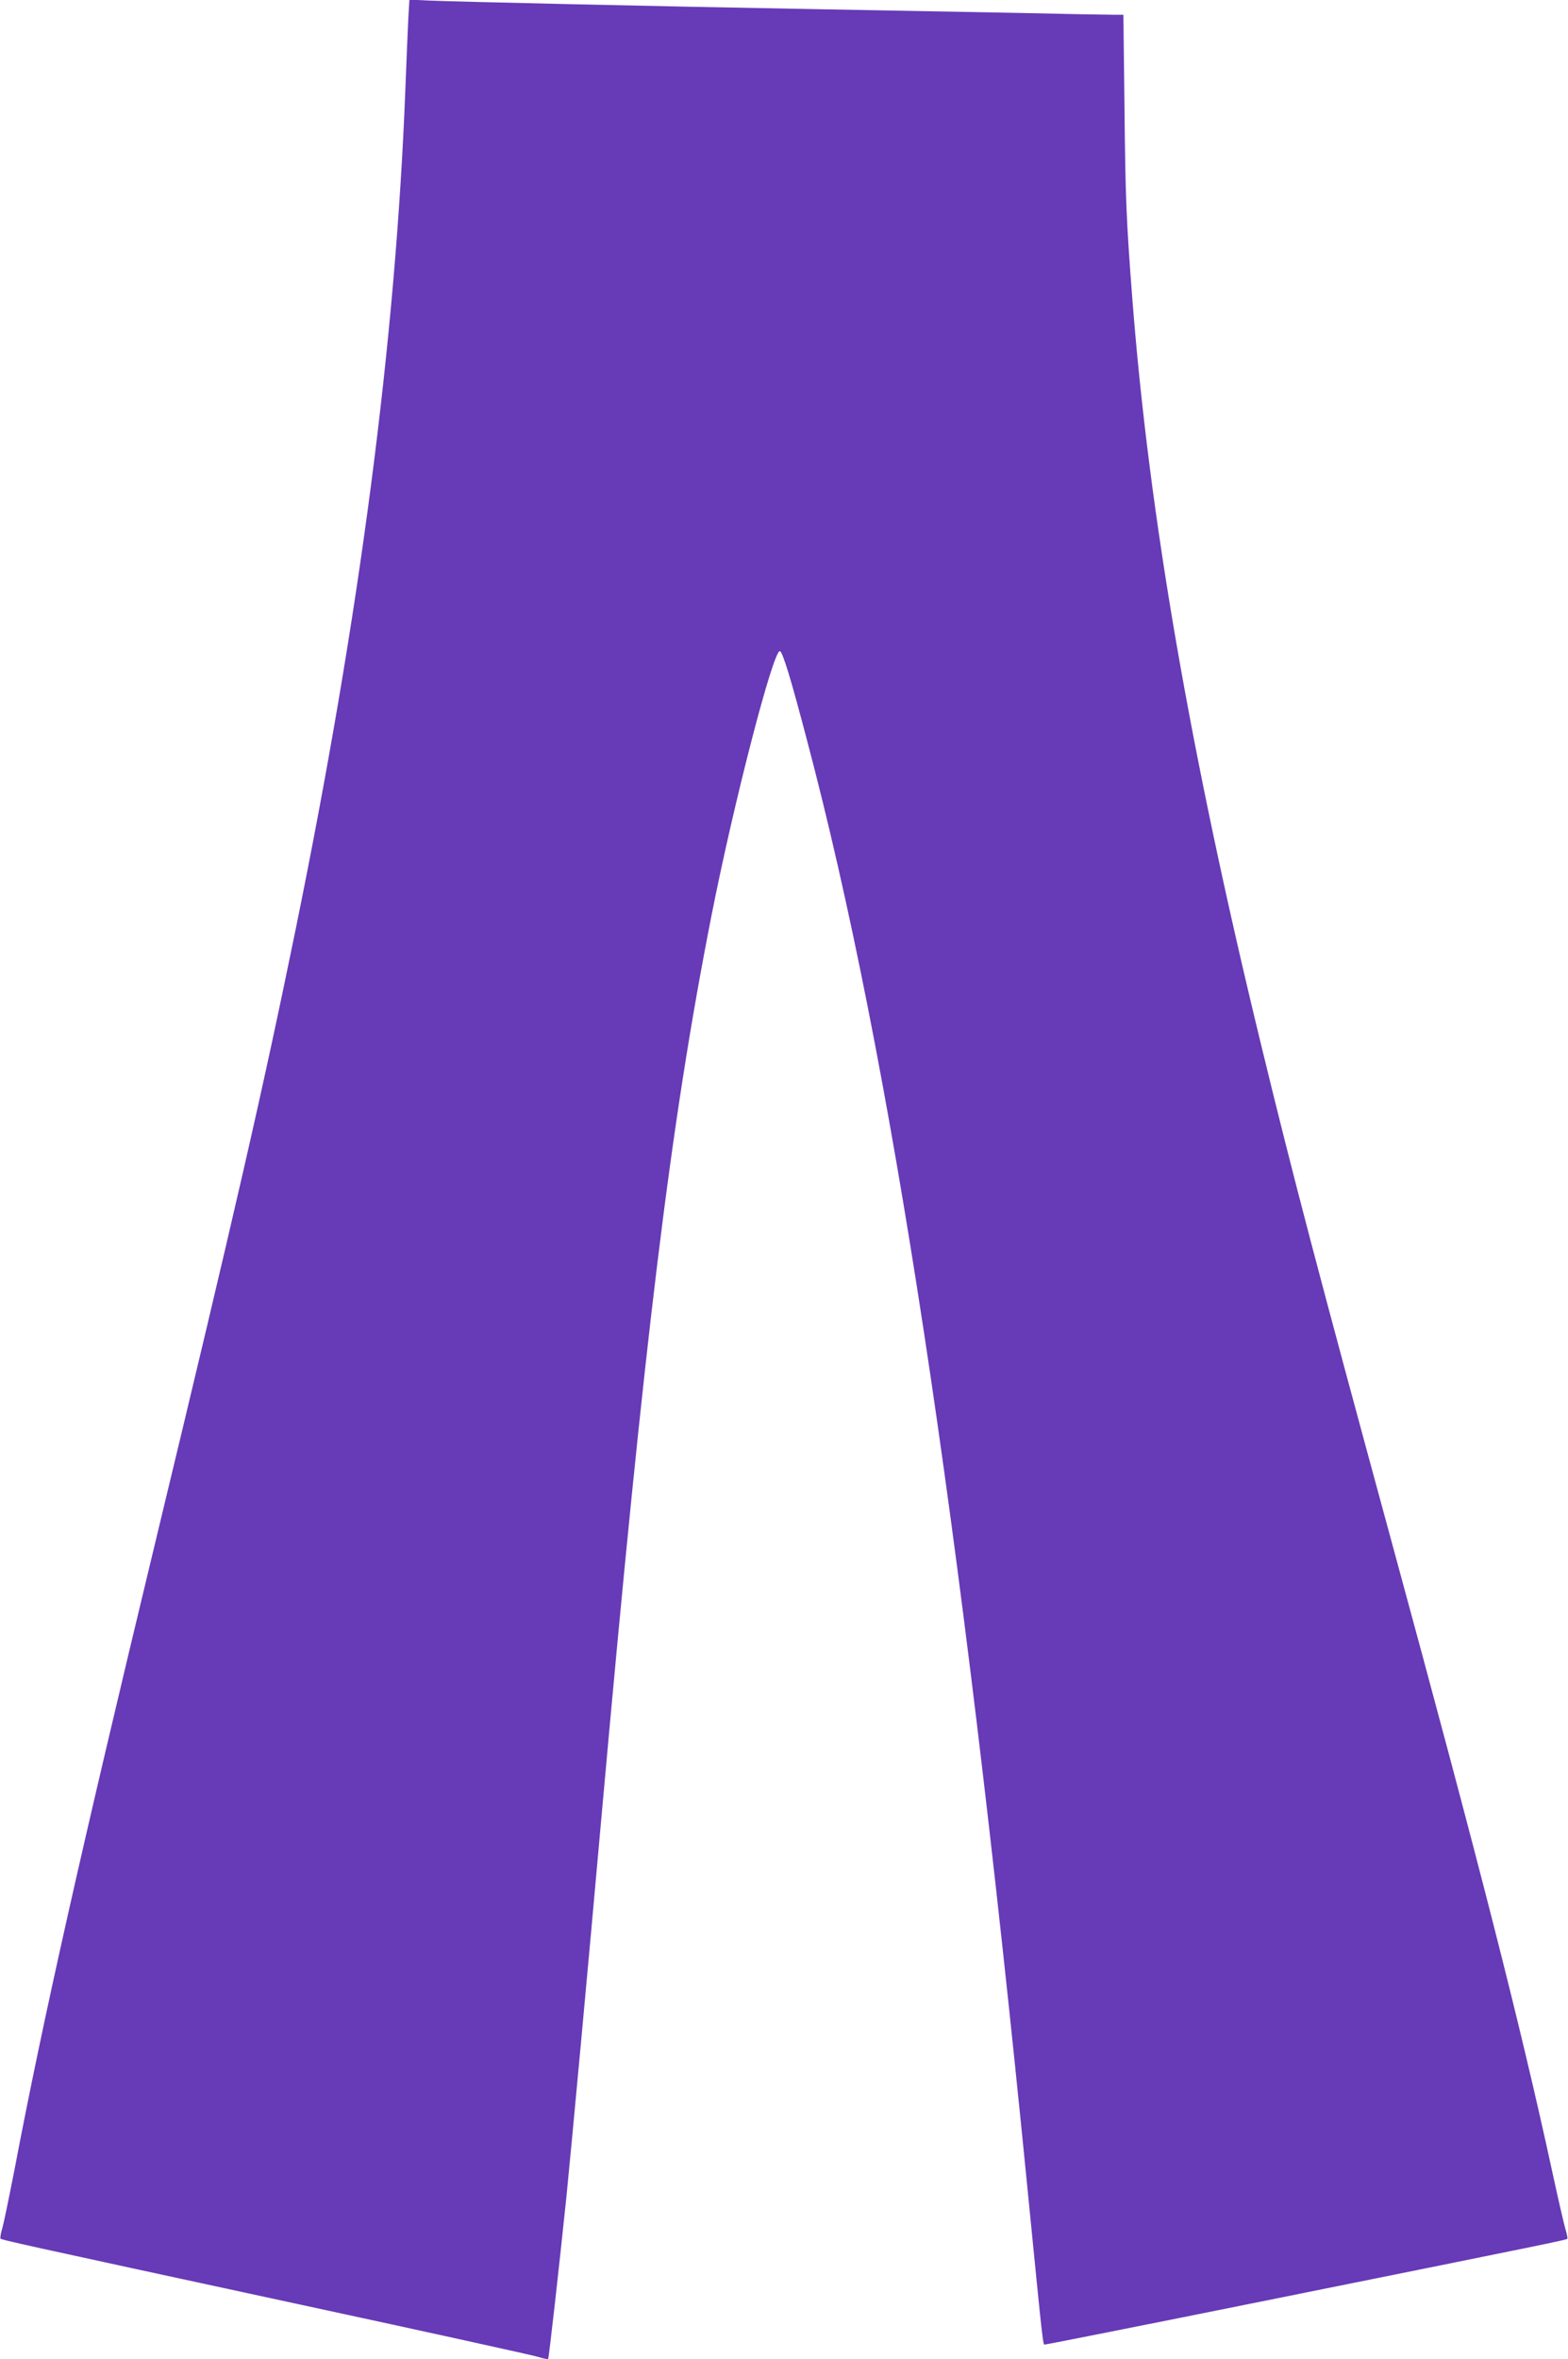 <?xml version="1.0" standalone="no"?>
<!DOCTYPE svg PUBLIC "-//W3C//DTD SVG 20010904//EN"
 "http://www.w3.org/TR/2001/REC-SVG-20010904/DTD/svg10.dtd">
<svg version="1.0" xmlns="http://www.w3.org/2000/svg"
 width="851pt" height="1280pt" viewBox="0 0 851 1280"
 preserveAspectRatio="xMidYMid meet">
<g transform="translate(0,1280) scale(0.1,-0.1)"
fill="#673ab7" stroke="none">
<path d="M2216 12699 c-3 -57 -10 -230 -16 -384 -53 -1366 -247 -2851 -596
-4560 -179 -875 -325 -1513 -764 -3335 -399 -1656 -607 -2580 -760 -3385 -29
-148 -59 -294 -67 -323 -9 -29 -13 -55 -10 -58 7 -7 71 -22 1632 -359 677
-146 1254 -273 1283 -282 29 -9 54 -14 57 -12 4 5 60 501 100 889 29 291 112
1184 195 2115 228 2543 370 3702 591 4825 122 620 337 1449 372 1437 15 -5 59
-148 147 -484 456 -1722 837 -4222 1195 -7843 92 -929 84 -860 99 -860 8 0
537 105 1177 234 1583 319 1649 333 1655 339 3 2 -2 27 -10 53 -8 27 -40 166
-71 309 -174 803 -394 1664 -875 3430 -397 1459 -527 1951 -704 2680 -387
1592 -610 2882 -701 4060 -32 419 -37 534 -42 1028 l-6 507 -56 0 c-31 0 -265
4 -521 10 -256 5 -739 14 -1075 20 -851 15 -1989 41 -2116 47 l-107 5 -6 -103z"/>
</g>
</svg>
